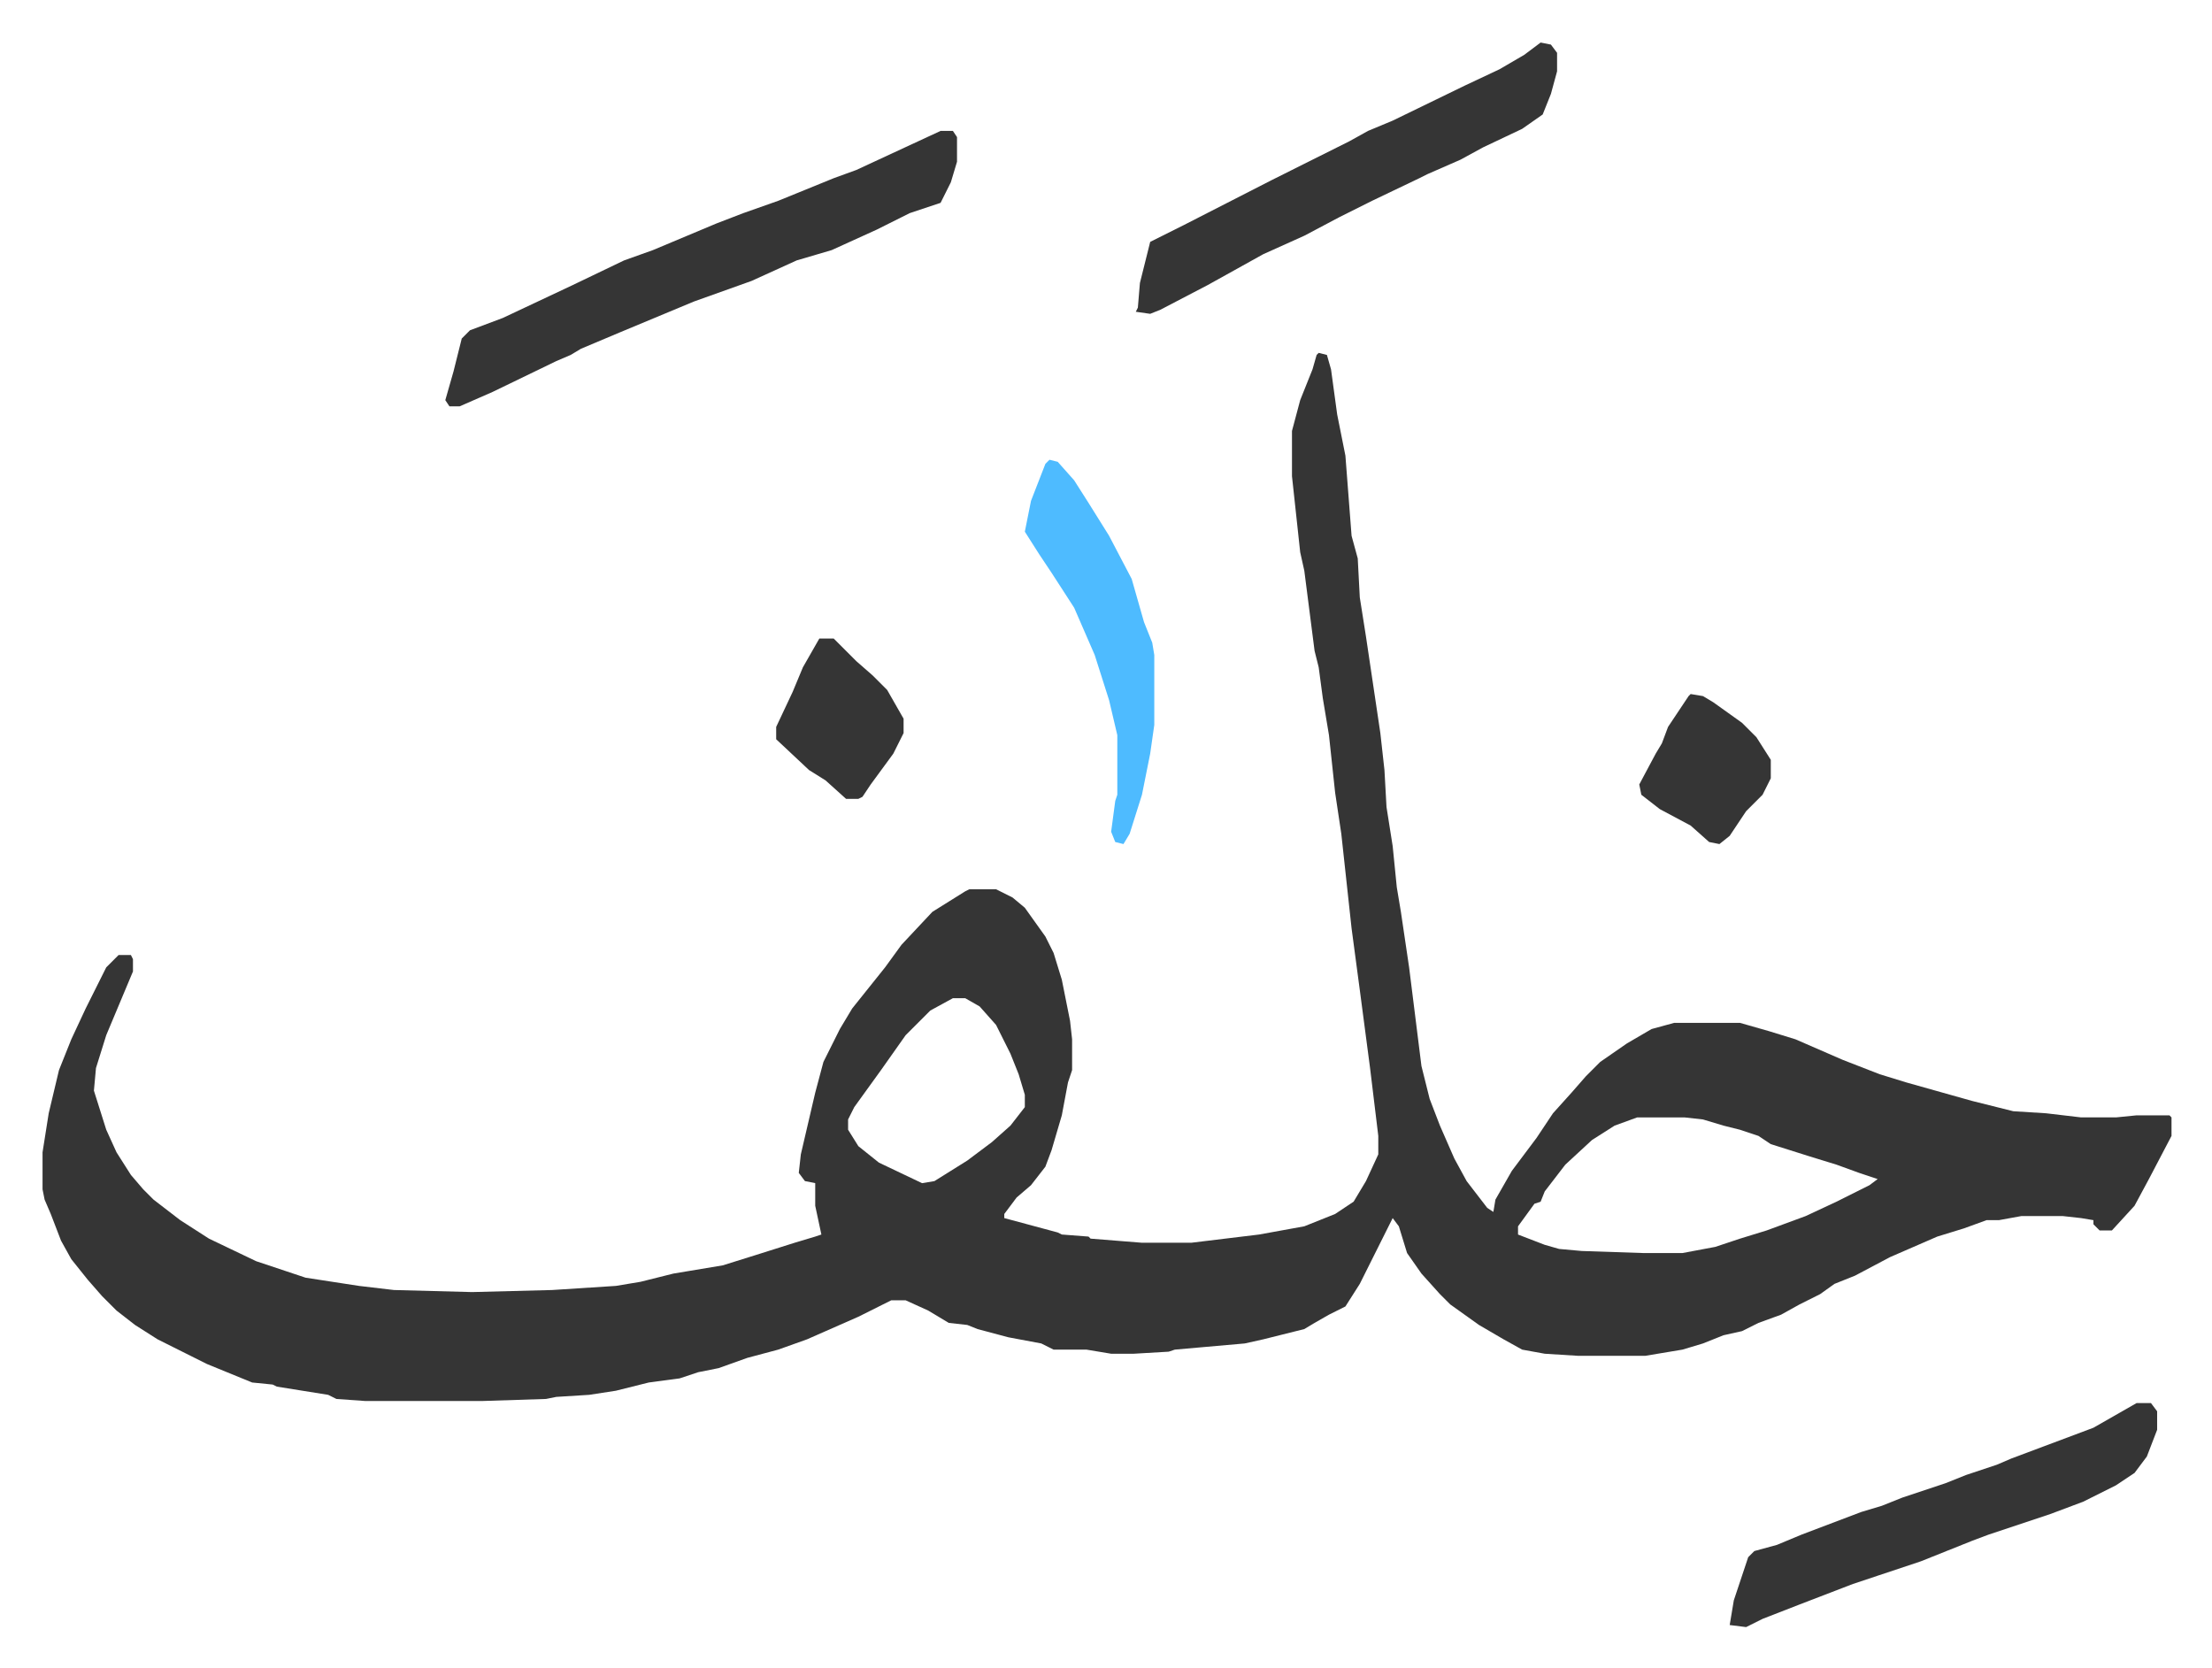 <svg xmlns="http://www.w3.org/2000/svg" viewBox="-20.7 320.3 1076.4 811.4">
    <path fill="#353535" id="rule_normal" d="m621 492 4 1 2 7 3 22 4 20 3 39 3 11 1 19 3 19 7 47 2 18 1 18 3 19 2 20 2 12 4 27 6 48 4 16 5 13 7 16 6 11 10 13 3 2 1-6 8-14 12-16 8-12 9-10 7-8 7-7 13-9 12-7 11-3h32l14 4 13 4 23 10 18 7 13 4 32 9 20 5 16 1 17 2h17l10-1h16l1 1v9l-11 21-7 13-11 12h-6l-3-3v-2l-6-1-9-1h-20l-11 2h-6l-11 4-13 4-23 10-17 9-10 4-7 5-10 5-9 5-11 4-8 4-9 2-10 4-10 3-12 2-6 1h-33l-16-1-11-2-9-5-12-7-14-10-5-5-9-10-7-10-4-13-3-4-8 16-8 16-7 11-8 4-7 4-5 3-20 5-9 2-34 3-3 1-17 1h-11l-12-2h-16l-6-3-16-3-15-4-5-2-9-1-10-6-11-5h-7l-16 8-25 11-14 5-15 4-14 5-10 2-9 3-15 2-16 4-13 2-16 1-5 1-31 1h-57l-14-1-4-2-25-4-2-1-10-1-22-9-16-8-8-4-11-7-9-7-7-7-7-8-8-10-5-9-5-13-3-7-1-5v-18l3-19 5-21 6-15 7-15 5-10 5-10 6-6h6l1 2v6l-13 31-5 16-1 11 6 19 5 11 7 11 6 7 5 5 13 10 14 9 23 11 15 5 9 3 26 4 17 2 38 1 39-1 31-2 12-2 16-4 24-4 16-5 19-6 10-3 3-1-3-14v-11l-5-1-3-4 1-9 7-30 4-15 8-16 6-10 8-10 8-10 8-11 15-16 16-10 2-1h13l8 4 6 5 10 14 4 8 4 13 4 20 1 9v15l-2 6-3 16-5 17-3 8-7 9-7 6-6 8v2l26 7 2 1 13 1 1 1 25 2h24l33-4 22-4 15-6 9-6 6-10 6-13v-9l-4-33-5-38-4-30-5-46-3-20-3-28-3-18-2-15-2-8-5-39-2-9-4-37v-22l4-15 6-15 2-7zM443 806l-11 6-12 12-12 17-13 18-3 6v5l5 8 10 8 21 10 6-1 16-10 12-9 9-8 7-9v-6l-3-10-4-10-7-14-8-9-7-4zm333 58-11 4-11 7-13 12-10 13-2 5-3 1-8 11v4l13 5 7 2 11 1 30 1h19l16-3 12-4 13-4 19-7 15-7 16-8 4-3-9-3-11-4-13-4-19-6-6-4-9-3-8-2-10-3-9-1zM437 384h6l2 3v12l-3 10-5 10-15 5-16 8-22 10-17 5-22 10-28 10-36 15-19 8-5 3-7 3-31 15-16 7h-5l-2-3 4-14 4-16 4-4 16-6 34-16 25-12 14-5 31-13 13-5 17-6 27-11 11-4zm292-43 5 1 3 4v9l-3 11-4 10-10 7-19 9-11 6-16 7-4 2-23 11-16 8-17 9-20 9-27 15-23 12-5 2-7-1 1-2 1-12 5-20 16-8 43-22 16-8 22-11 9-5 12-5 35-17 17-8 12-7zm290 662h7l3 4v9l-5 13-6 8-9 6-16 8-16 6-30 10-8 3-25 10-24 8-9 3-26 10-18 7-8 4-8-1 2-12 4-12 3-9 3-3 11-3 12-5 29-11 10-3 10-4 21-7 10-4 15-5 7-3 16-6 24-9 14-8z"/>
    <path fill="#4ebbff" id="rule_madd_normal_2_vowels" d="m490 544 4 1 8 9 7 11 10 16 11 21 6 21 4 10 1 6v34l-2 14-4 20-6 19-3 5-4-1-2-5 2-15 1-3v-29l-4-17-7-22-10-23-11-17-6-9-7-11 3-15 7-18z"/>
    <path fill="#353535" id="rule_normal" d="M378 631h7l11 11 8 7 7 7 8 14v7l-5 10-11 15-4 6-2 1h-6l-10-9-8-5-16-15v-6l8-17 5-12zm424 27 6 1 5 3 14 10 7 7 7 11v9l-4 8-8 8-8 12-5 4-5-1-9-8-15-8-9-7-1-5 8-15 3-5 3-8 10-15z"/>
</svg>

